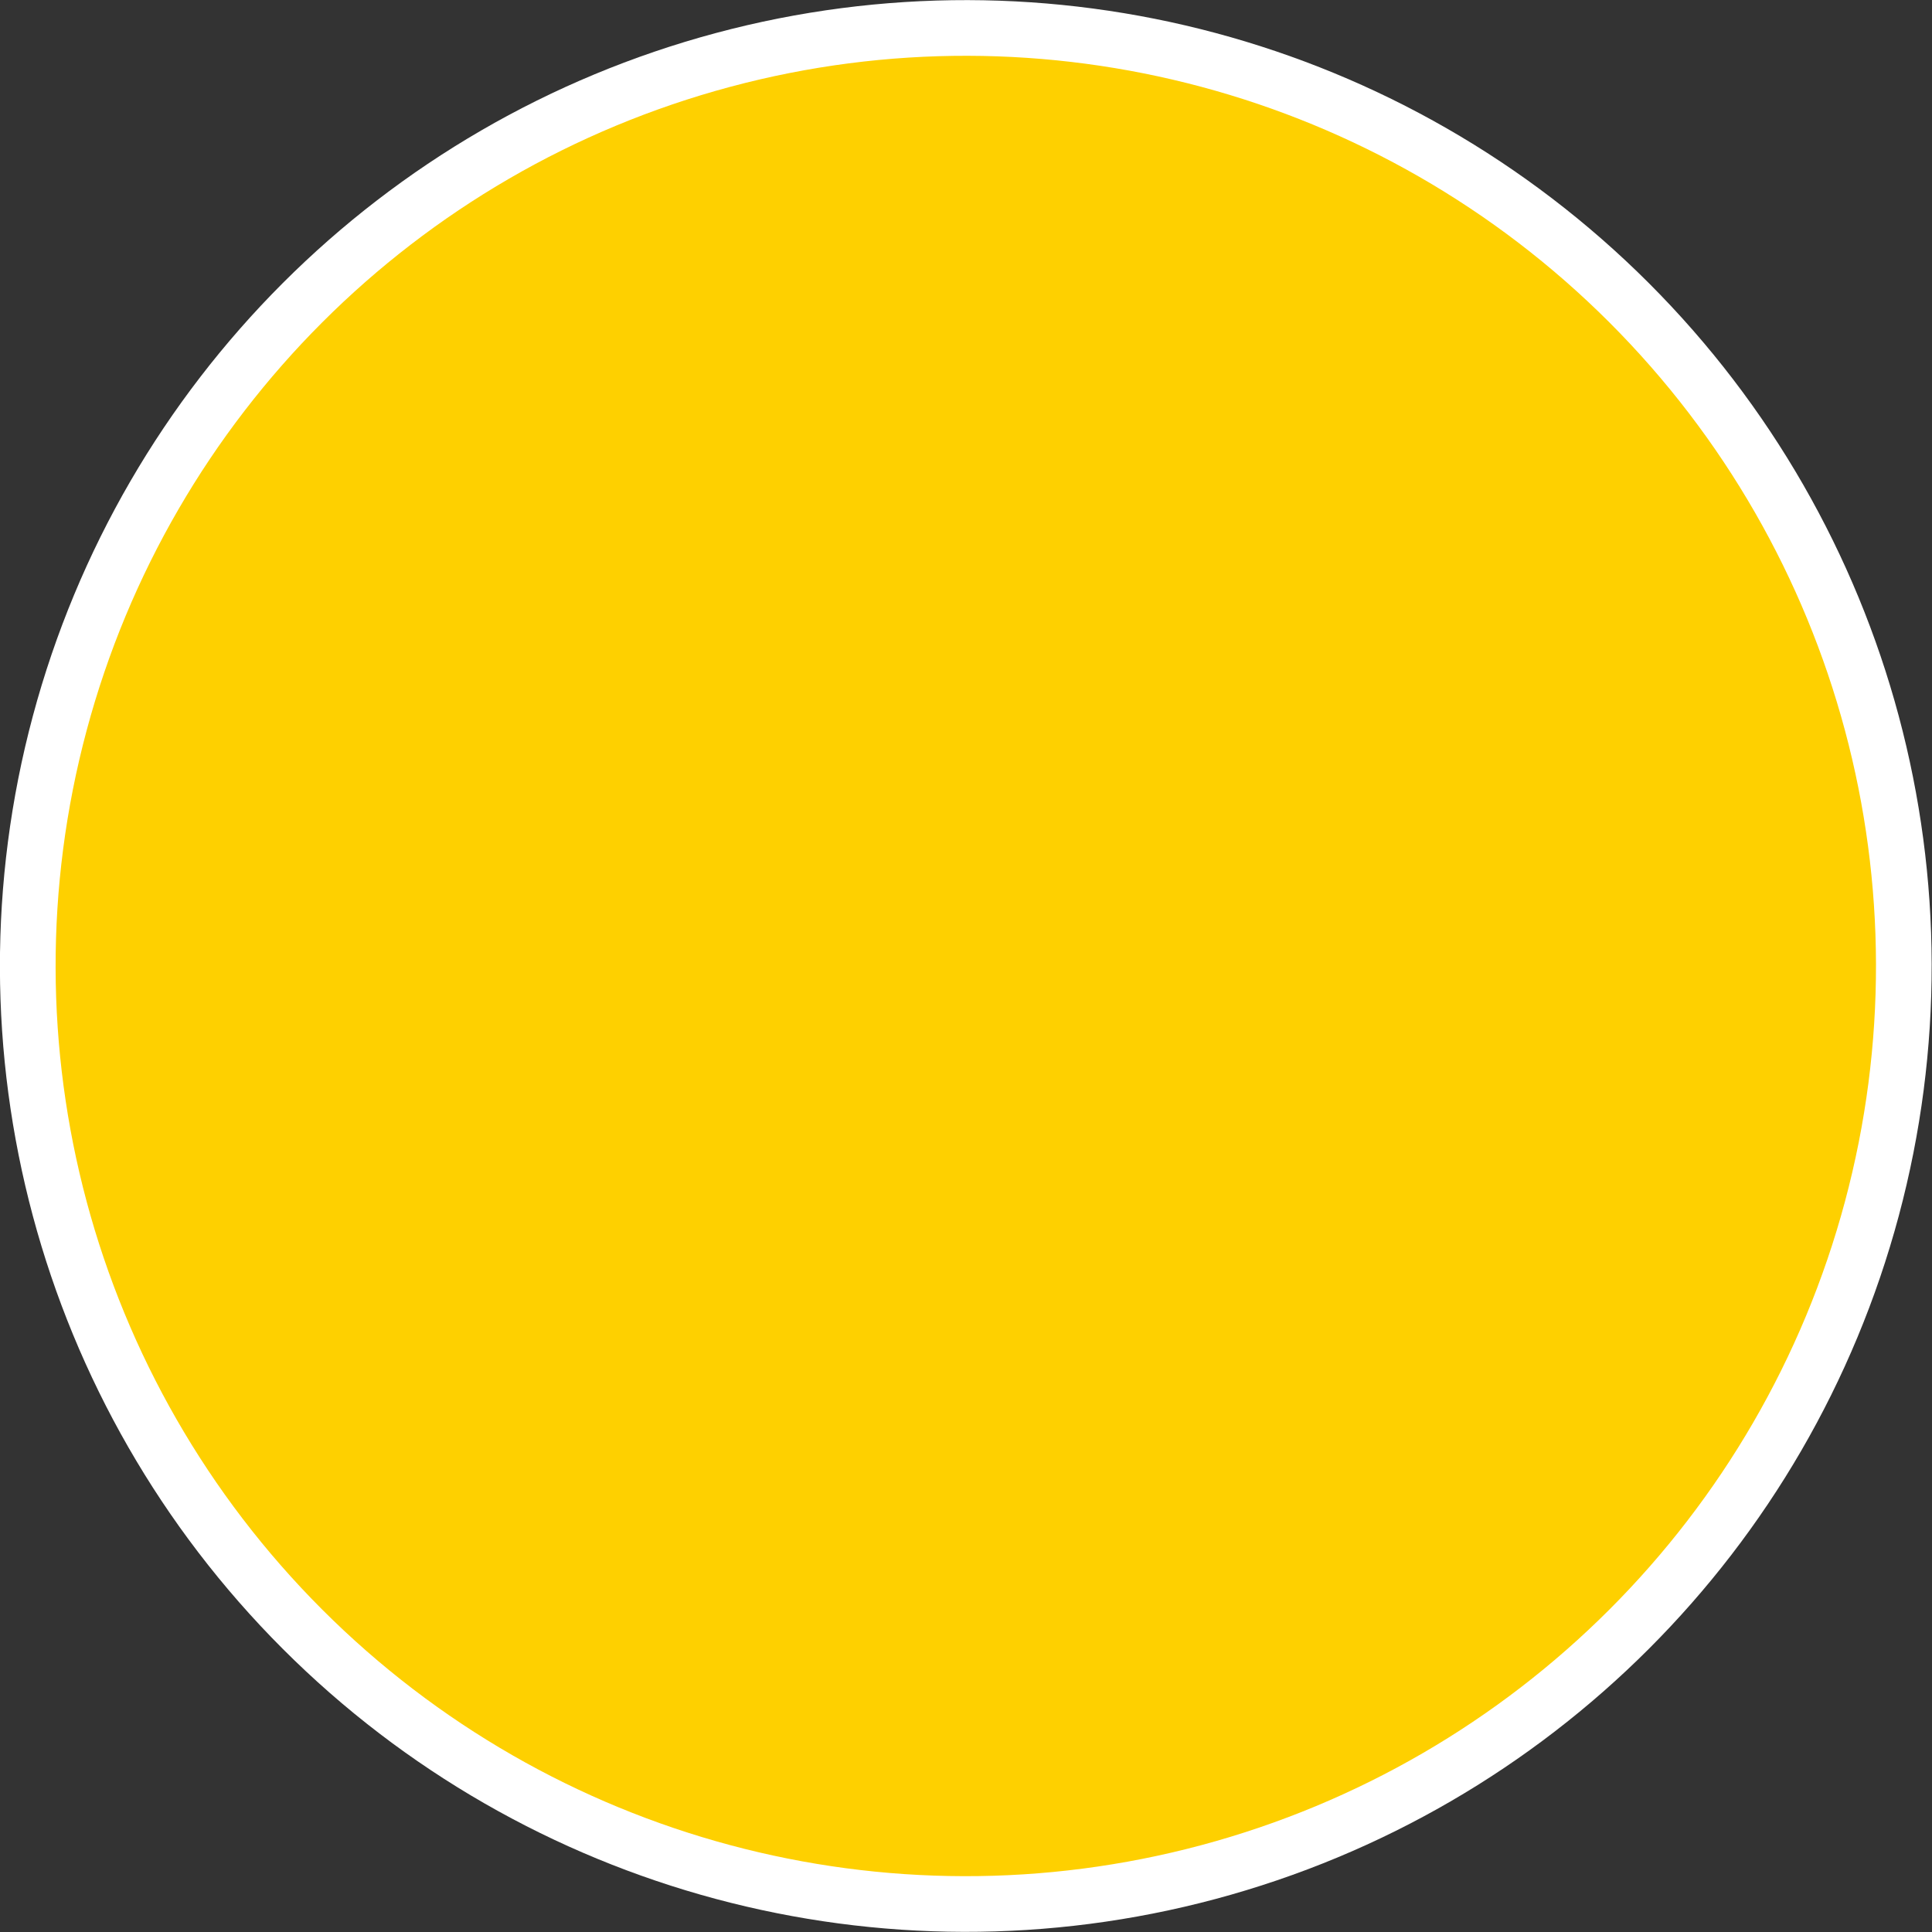 <?xml version="1.0" encoding="utf-8"?>
<!-- Generator: Adobe Illustrator 24.2.1, SVG Export Plug-In . SVG Version: 6.00 Build 0)  -->
<svg version="1.1" id="Layer_1" xmlns="http://www.w3.org/2000/svg" xmlns:xlink="http://www.w3.org/1999/xlink" x="0px" y="0px"
	 viewBox="0 0 281 281" style="enable-background:new 0 0 281 281;" xml:space="preserve">
<rect x="0" y="0" width="281" height="281" fill="#333333" stroke="none"/>
<style type="text/css">
	.st0{fill:#FFFFFF;}
	.st1{fill:#FED000;}
</style>
<g>
	<g>
		
			<ellipse transform="matrix(0.707 -0.707 0.707 0.707 -58.196 140.498)" class="st0" cx="140.5" cy="140.5" rx="140.5" ry="140.5"/>
		
			<ellipse transform="matrix(0.707 -0.707 0.707 0.707 -58.196 140.498)" class="st1" cx="140.5" cy="140.5" rx="132.4" ry="132.4"/>
	</g>
</g>
</svg>
